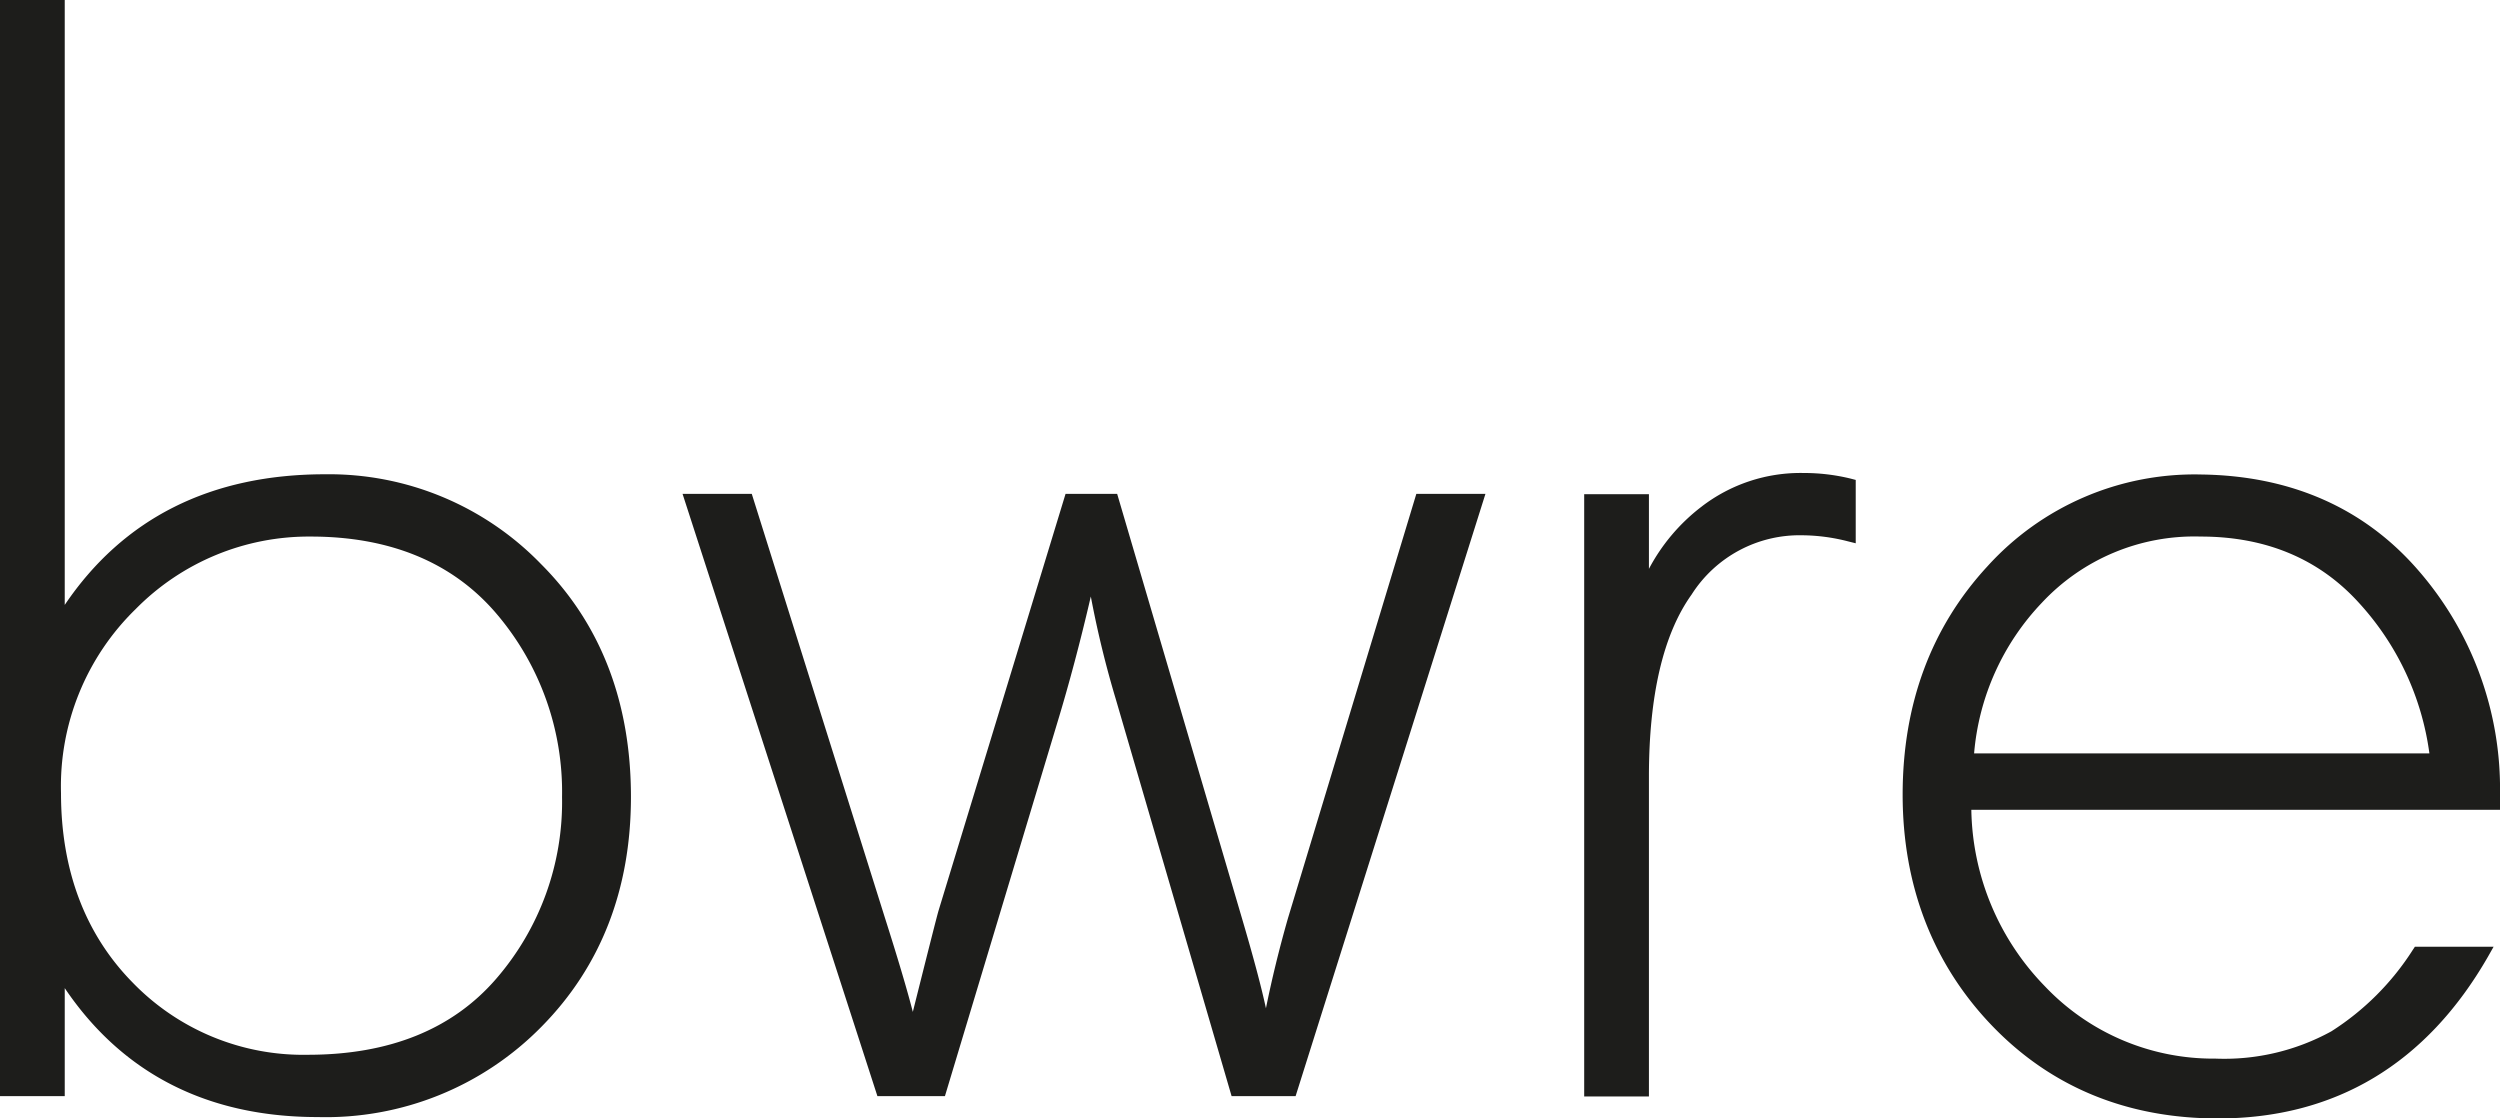 <svg xmlns="http://www.w3.org/2000/svg" viewBox="0 0 234.41 104.85"><defs><style>.cls-1{fill:#1d1d1b;}</style></defs><g id="Layer_2" data-name="Layer 2"><g id="Layer_1-2" data-name="Layer 1"><path class="cls-1" d="M30.48,44.47c-10.72,0-18.92,4.12-24.41,12.25V0H0V102.78H6.07V92.65c5.4,8,13.37,12.09,23.72,12.09a28.34,28.34,0,0,0,21-8.49c5.55-5.63,8.37-12.87,8.37-21.53,0-8.89-2.84-16.24-8.43-21.83A27.68,27.68,0,0,0,30.48,44.47ZM52.7,74.72a25.33,25.33,0,0,1-6.19,17.07c-4.09,4.72-10,7.11-17.64,7.11a22.27,22.27,0,0,1-16.46-6.8C8,87.6,5.72,81.63,5.72,74.37a23.2,23.2,0,0,1,7-17.26,22.79,22.79,0,0,1,16.41-6.8c7.46,0,13.32,2.43,17.41,7.22A25.75,25.75,0,0,1,52.7,74.72Z"/><path class="cls-1" d="M120.77,86.08c-.86,3-1.55,5.88-2.07,8.46-.45-2.09-1.21-4.92-2.29-8.58L104.75,46.31H99.91L88,85.39c-.15.51-.94,3.62-2.41,9.49-.54-2.11-1.43-5.1-2.65-8.93L70.49,46.31H64l18.27,56.47H88.6L99.11,67.86c1.14-3.75,2.2-7.75,3.17-11.93a94,94,0,0,0,2.34,9.62l10.86,37.23h6l17.8-56.47h-6.48Z"/><path class="cls-1" d="M169.1,44.35a15.19,15.19,0,0,0-9.6,3.19,17.76,17.76,0,0,0-4.89,5.8v-7h-6.07v56.47h6.07v-30c0-7.6,1.34-13.34,4-17.06A12,12,0,0,1,169,50.19a17.67,17.67,0,0,1,4.24.56l.76.19V45l-.46-.12A18.41,18.41,0,0,0,169.1,44.35Z"/><path class="cls-1" d="M234.41,74.49a31.2,31.2,0,0,0-7.65-21c-5.09-5.88-12-8.9-20.41-9h0a26.2,26.2,0,0,0-20,8.61c-5.27,5.71-7.95,12.91-7.95,21.41s2.82,15.86,8.36,21.64,12.69,8.72,21.2,8.72c11,0,19.55-5.11,25.33-15.18l.52-.92h-7.38l-.18.27a24.9,24.9,0,0,1-7.65,7.66,20.85,20.85,0,0,1-10.87,2.56,21.75,21.75,0,0,1-16-6.79,24.25,24.25,0,0,1-6.89-16.54h49.57ZM185.1,70.64a23.29,23.29,0,0,1,6.36-14.13,19.55,19.55,0,0,1,14.89-6.2c6.09,0,11.08,2.08,14.82,6.2a26,26,0,0,1,6.62,14.13Z"/></g></g></svg>